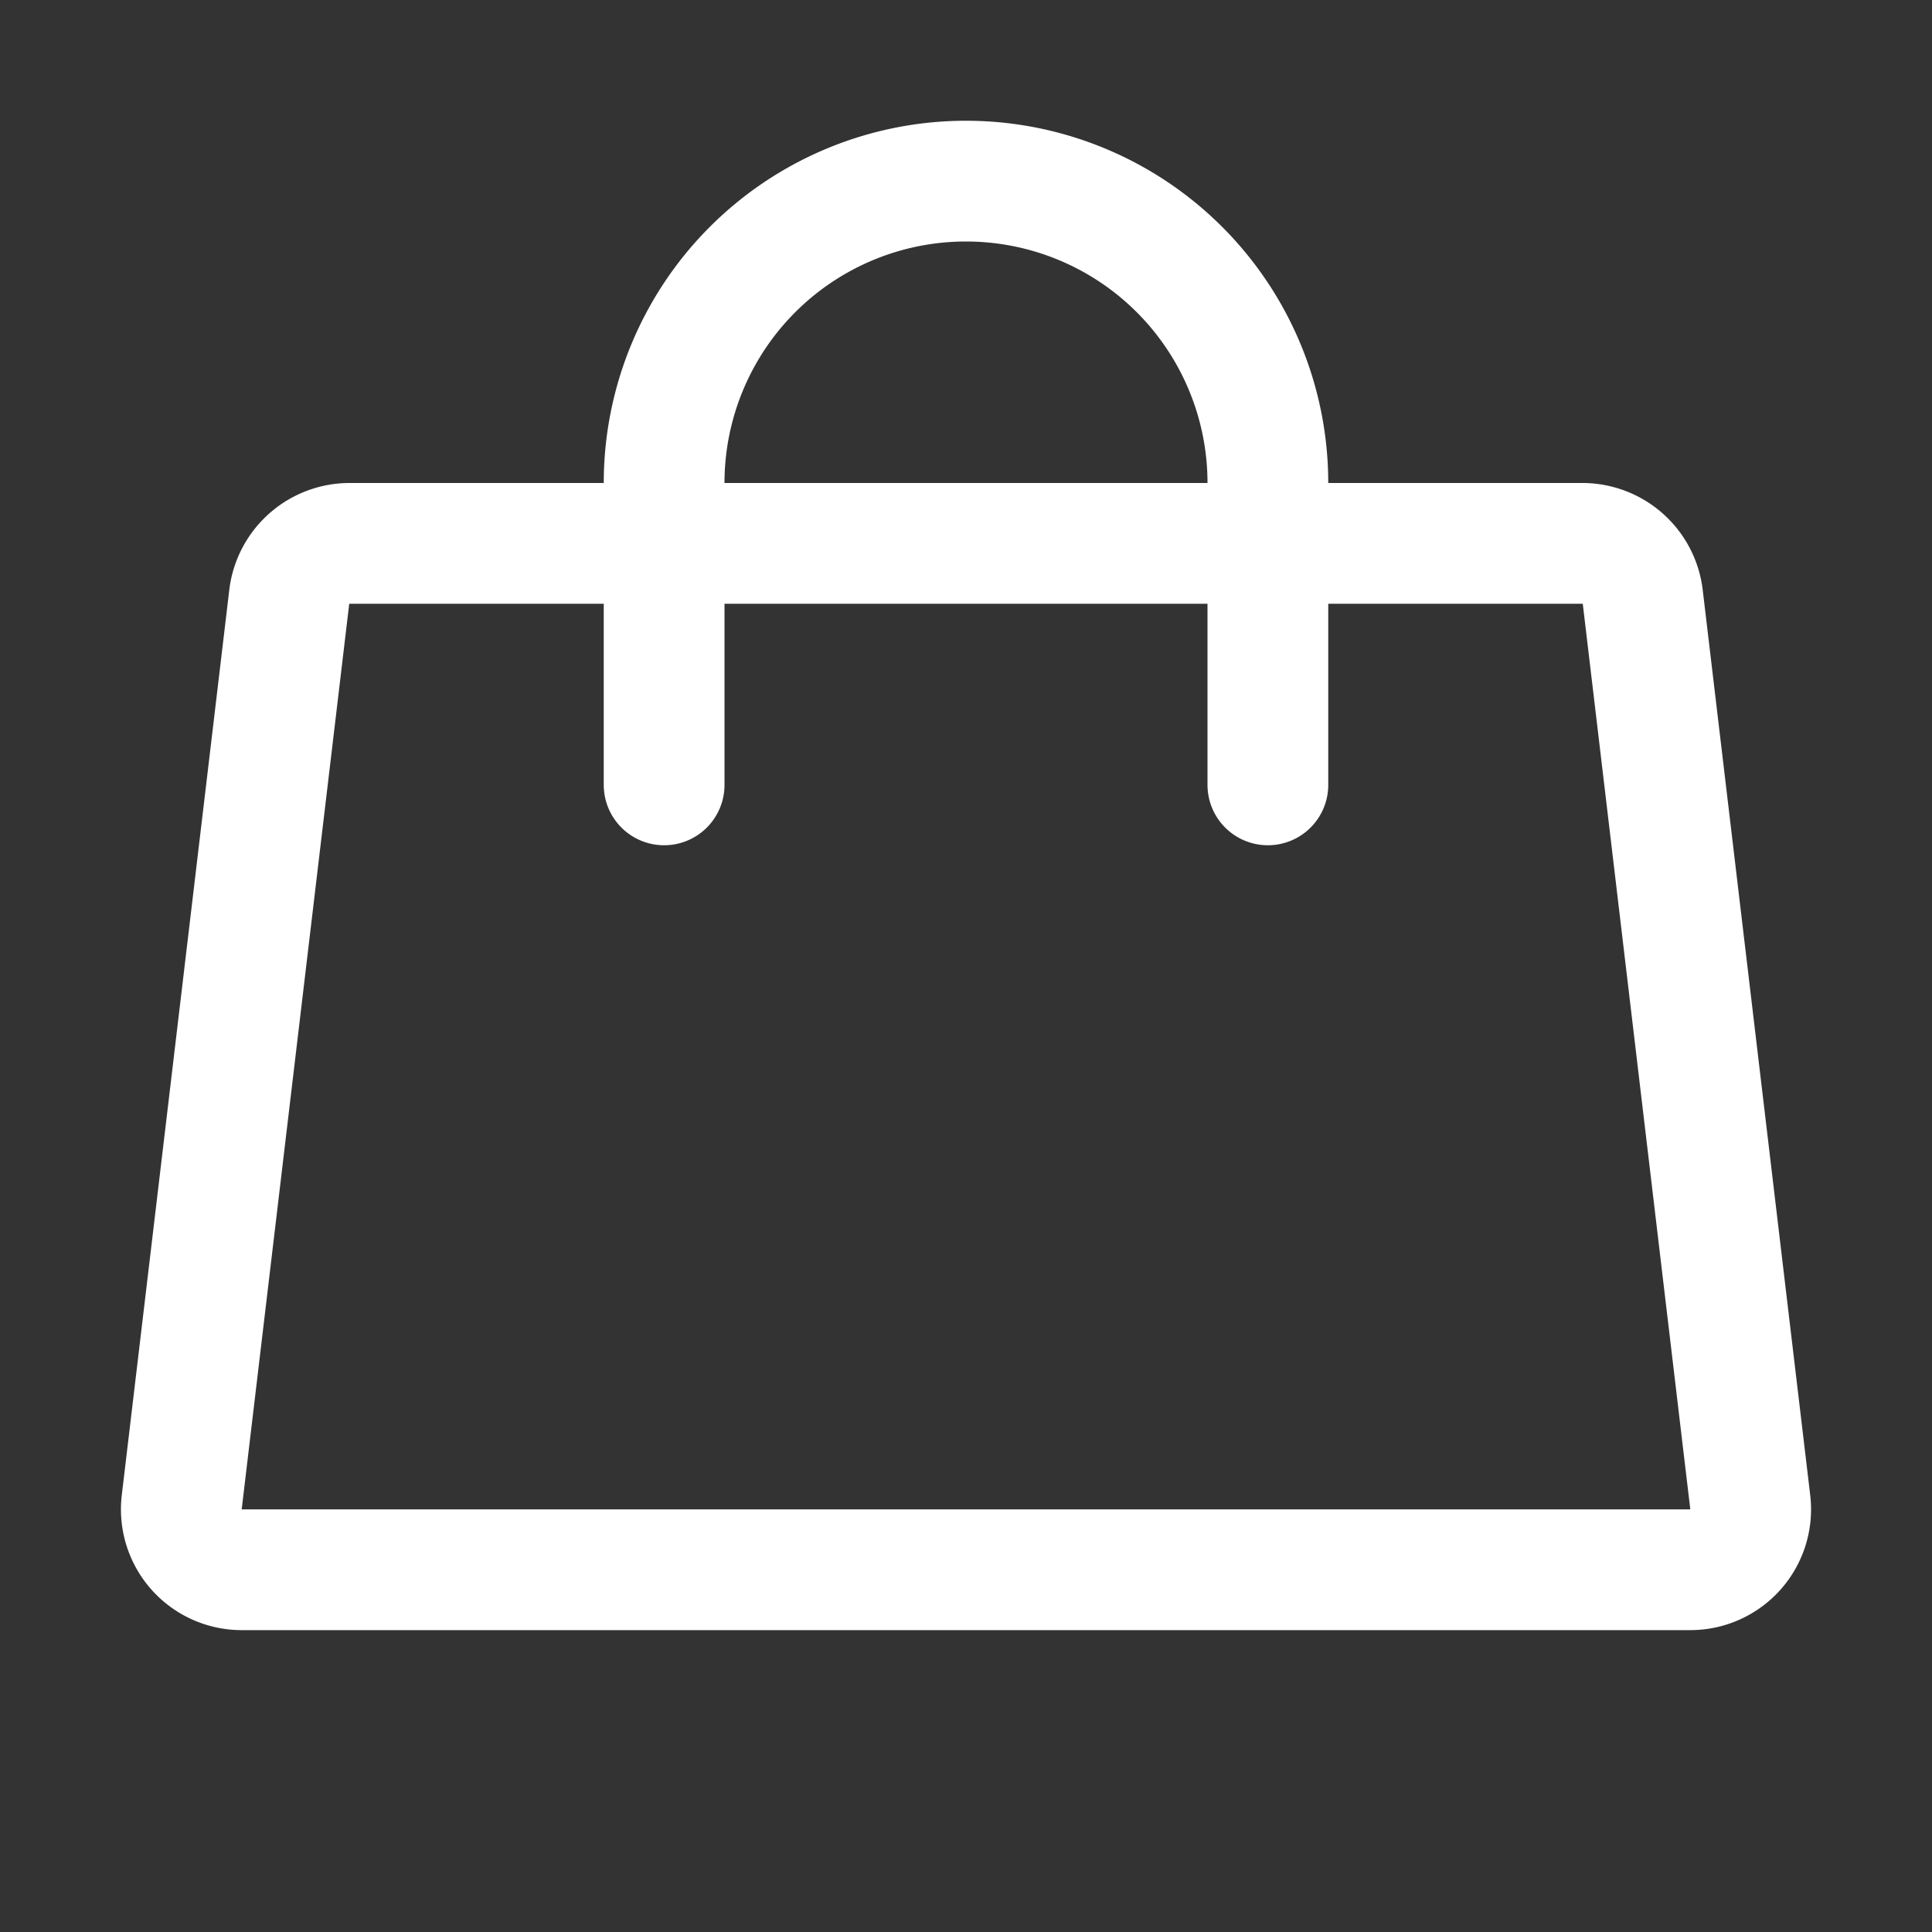 <svg
    xmlns="http://www.w3.org/2000/svg"
    fill='#ffffff'
    width='16'
    height='16'
    viewBox="0 0 256 256"
>
    <rect x="0" y="0" width="256" height="256" fill="#333333" stroke="none"/>
    <rect width="256" height="256" fill="none"></rect>
    <path
        d="M209.67,72H46.33a8.06,8.06,0,0,0-8,7.07l-14.25,120a8,8,0,0,0,8,8.93H223.92a8,8,0,0,0,8-8.93l-14.25-120A8.06,8.06,0,0,0,209.67,72Z"
        fill="none"
        stroke='#ffffff'
        stroke-linecap="round"
        stroke-linejoin="round"
        stroke-width='16'
    ></path>
    <path
        d="M88,104V64a40,40,0,0,1,80,0v40"
        fill="none"
        stroke='#ffffff'
        stroke-linecap="round"
        stroke-linejoin="round"
        stroke-width='16'
    ></path>
</svg>
